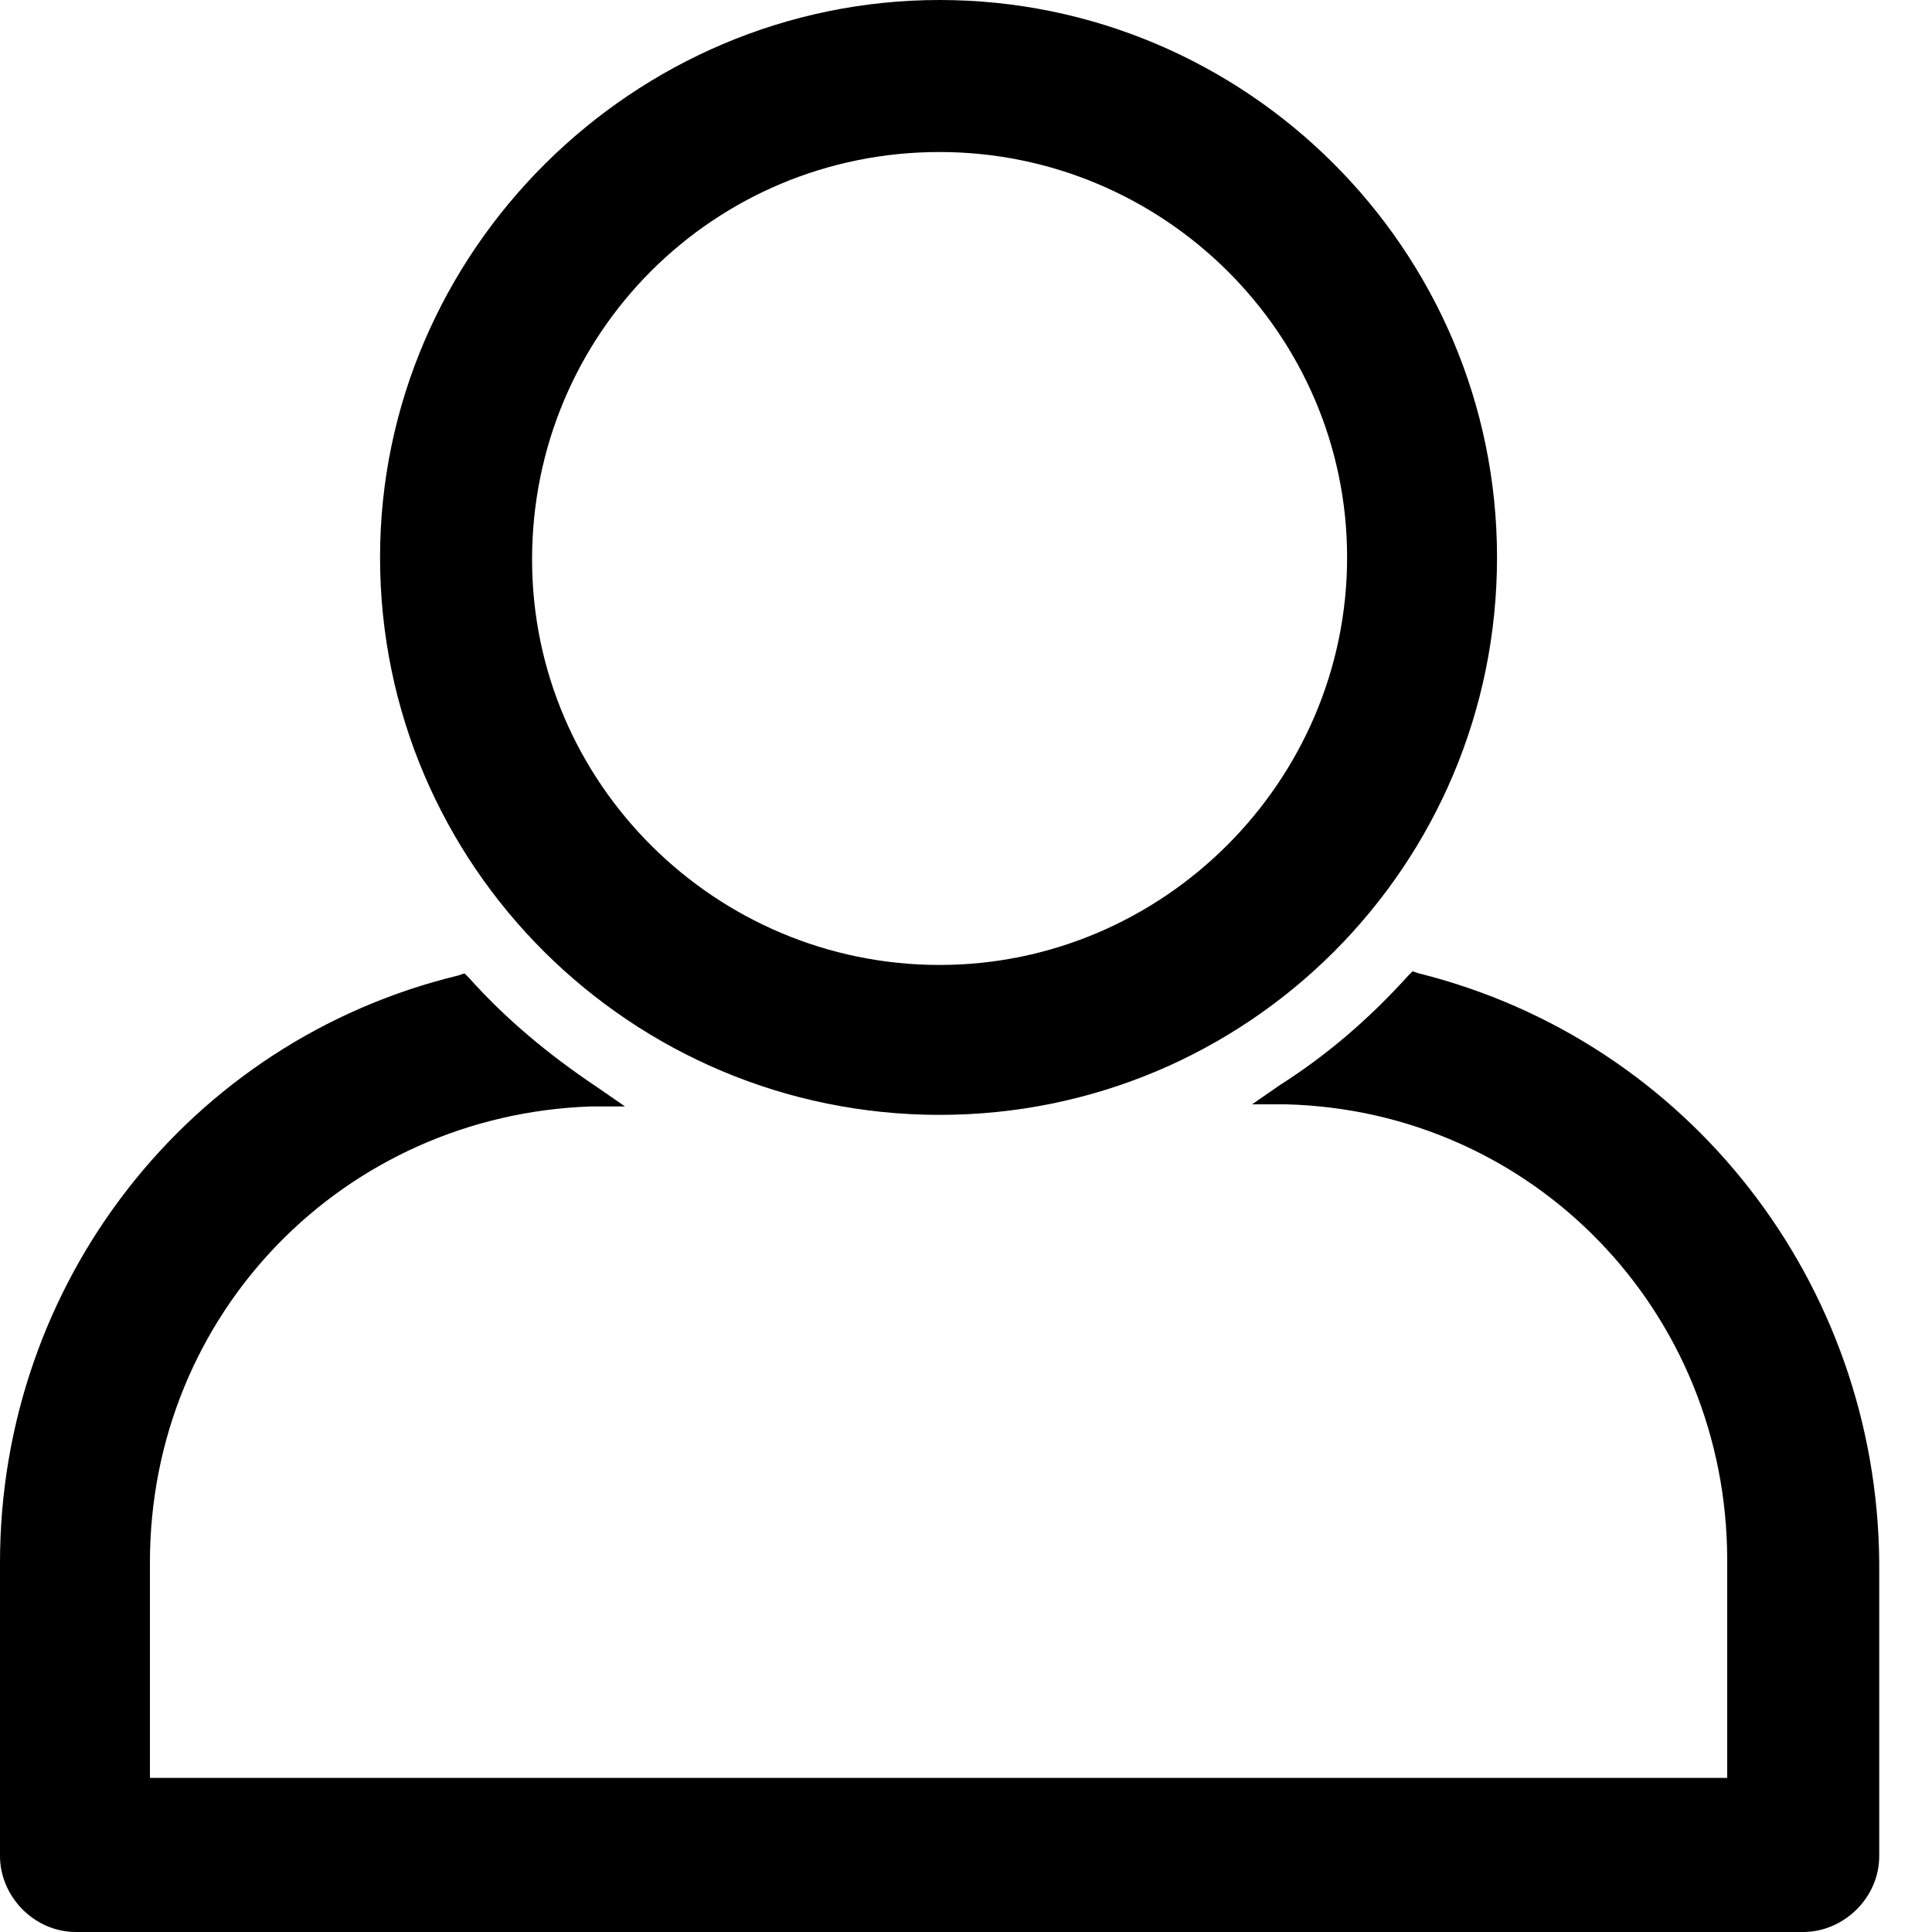 <svg xmlns="http://www.w3.org/2000/svg" width="35" height="35" viewBox="0 0 35 35" fill="none"><path d="M25.705 17.634L25.59 17.596L25.514 17.672C24.787 18.476 24.022 19.126 23.18 19.661L22.683 20.006H23.295C27.77 20.12 31.29 23.754 31.29 28.268V32.208H2.716V28.306C2.716 23.792 6.235 20.197 10.71 20.044H11.322L10.825 19.7C9.907 19.087 9.142 18.437 8.492 17.71L8.415 17.634L8.301 17.672C3.404 18.858 0 23.257 0 28.306V33.623C0 34.35 0.612 35 1.377 35H32.667C33.393 35 34.044 34.388 34.044 33.623V28.306C34.005 23.257 30.601 18.858 25.705 17.634Z" fill="black"></path><path d="M17.021 20.197C22.606 20.197 27.12 15.683 27.12 10.098C27.12 4.514 22.568 0 17.021 0C11.475 0 6.885 4.552 6.885 10.098C6.885 15.683 11.437 20.197 17.021 20.197ZM17.021 2.754C21.076 2.754 24.404 6.044 24.404 10.098C24.404 14.153 21.076 17.481 17.021 17.481C12.967 17.481 9.639 14.191 9.639 10.137C9.639 6.044 12.928 2.754 17.021 2.754Z" fill="black"></path></svg>